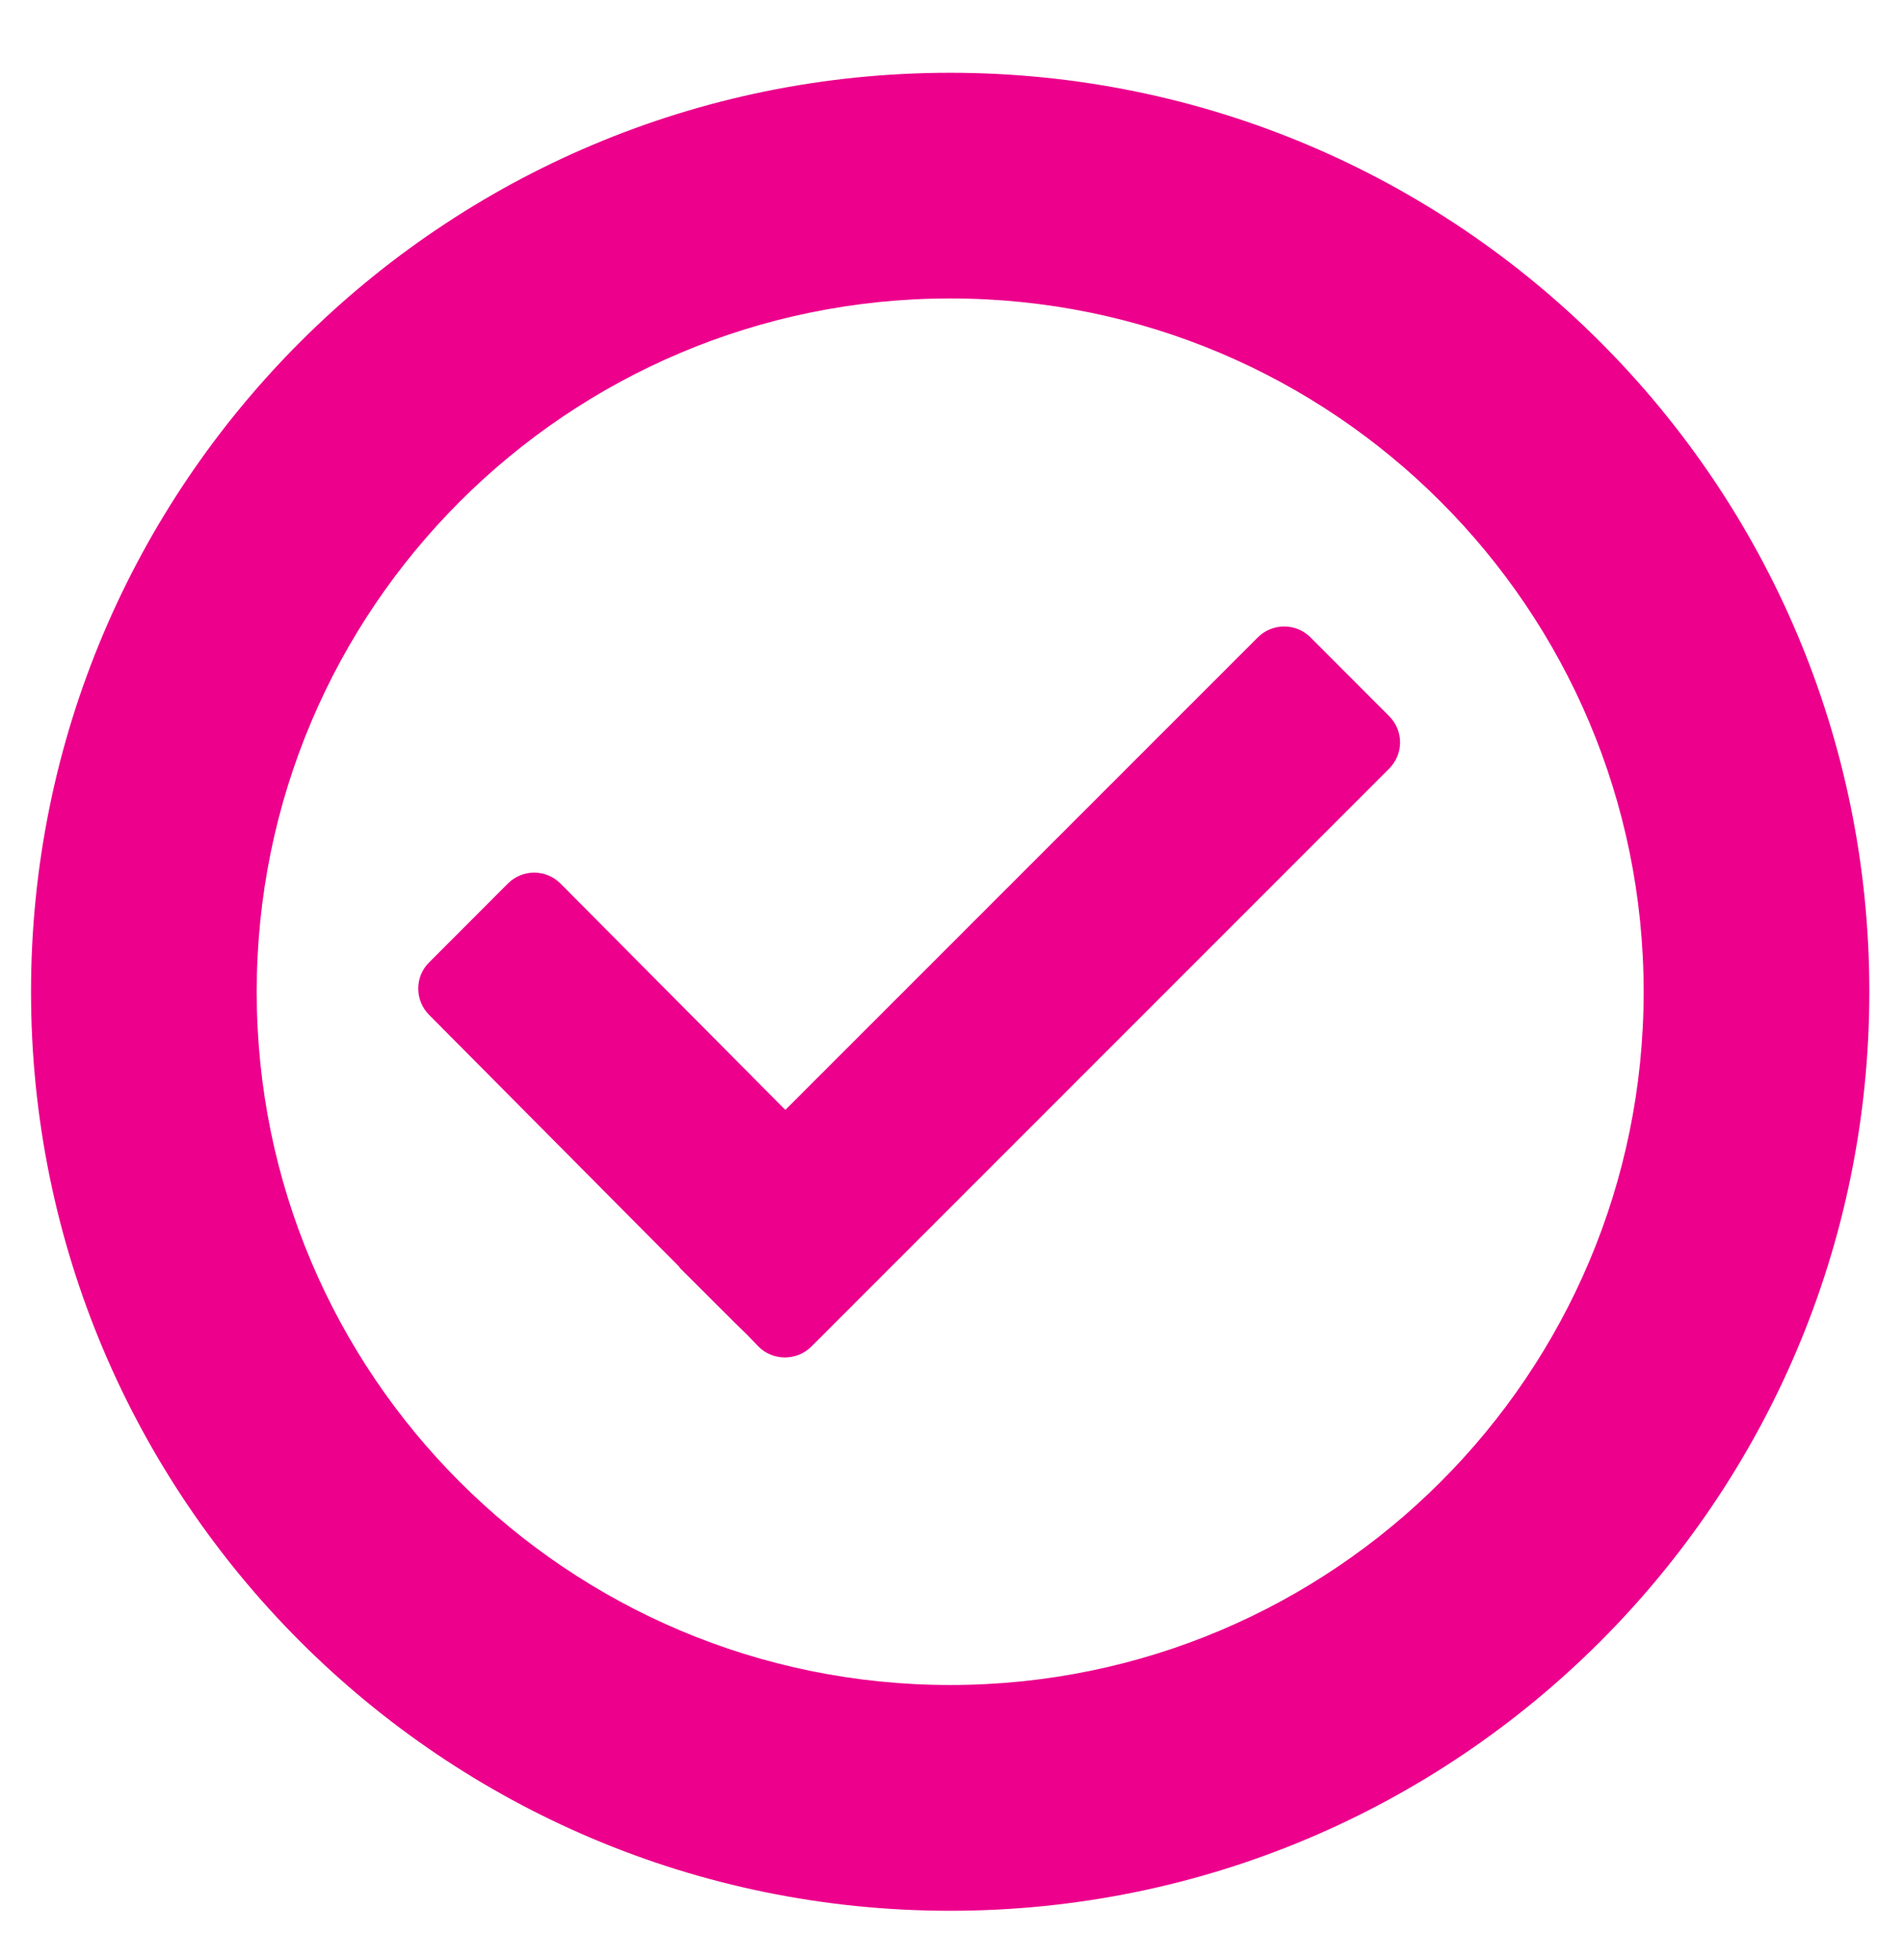 <?xml version="1.0" encoding="utf-8"?>
<!-- Generator: Adobe Illustrator 16.0.0, SVG Export Plug-In . SVG Version: 6.00 Build 0)  -->
<!DOCTYPE svg PUBLIC "-//W3C//DTD SVG 1.1//EN" "http://www.w3.org/Graphics/SVG/1.1/DTD/svg11.dtd">
<svg version="1.1" id="Capa_1" xmlns="http://www.w3.org/2000/svg" xmlns:xlink="http://www.w3.org/1999/xlink" x="0px" y="0px"
	 width="13.625px" height="14.031px" viewBox="-2.549 0.85 13.625 14.031" enable-background="new -2.549 0.85 13.625 14.031"
	 xml:space="preserve">
<g>
	<path fill="#EC008C" d="M4.25,1.371c-3.632,0-6.577,2.944-6.577,6.577s2.945,6.578,6.577,6.578c3.633,0,6.578-2.944,6.578-6.578
		S7.883,1.371,4.25,1.371z M4.251,12.91c-2.741,0-4.963-2.221-4.963-4.961c0-2.741,2.222-4.963,4.963-4.963
		c2.74,0,4.962,2.222,4.962,4.963C9.213,10.689,6.991,12.91,4.251,12.91z"/>
</g>
<path fill="#EC008C" d="M7.392,5.976L6.829,5.412c-0.104-0.104-0.273-0.104-0.377,0L3.071,8.794l-1.61-1.621
	c-0.104-0.103-0.271-0.103-0.375,0L0.522,7.738c-0.104,0.102-0.104,0.272,0,0.376l1.789,1.802l0.005,0.009l0.39,0.389l0.092,0.09
	l0.082,0.085c0.103,0.102,0.272,0.102,0.376,0l4.135-4.137C7.496,6.248,7.496,6.08,7.392,5.976z"/>
</svg>
